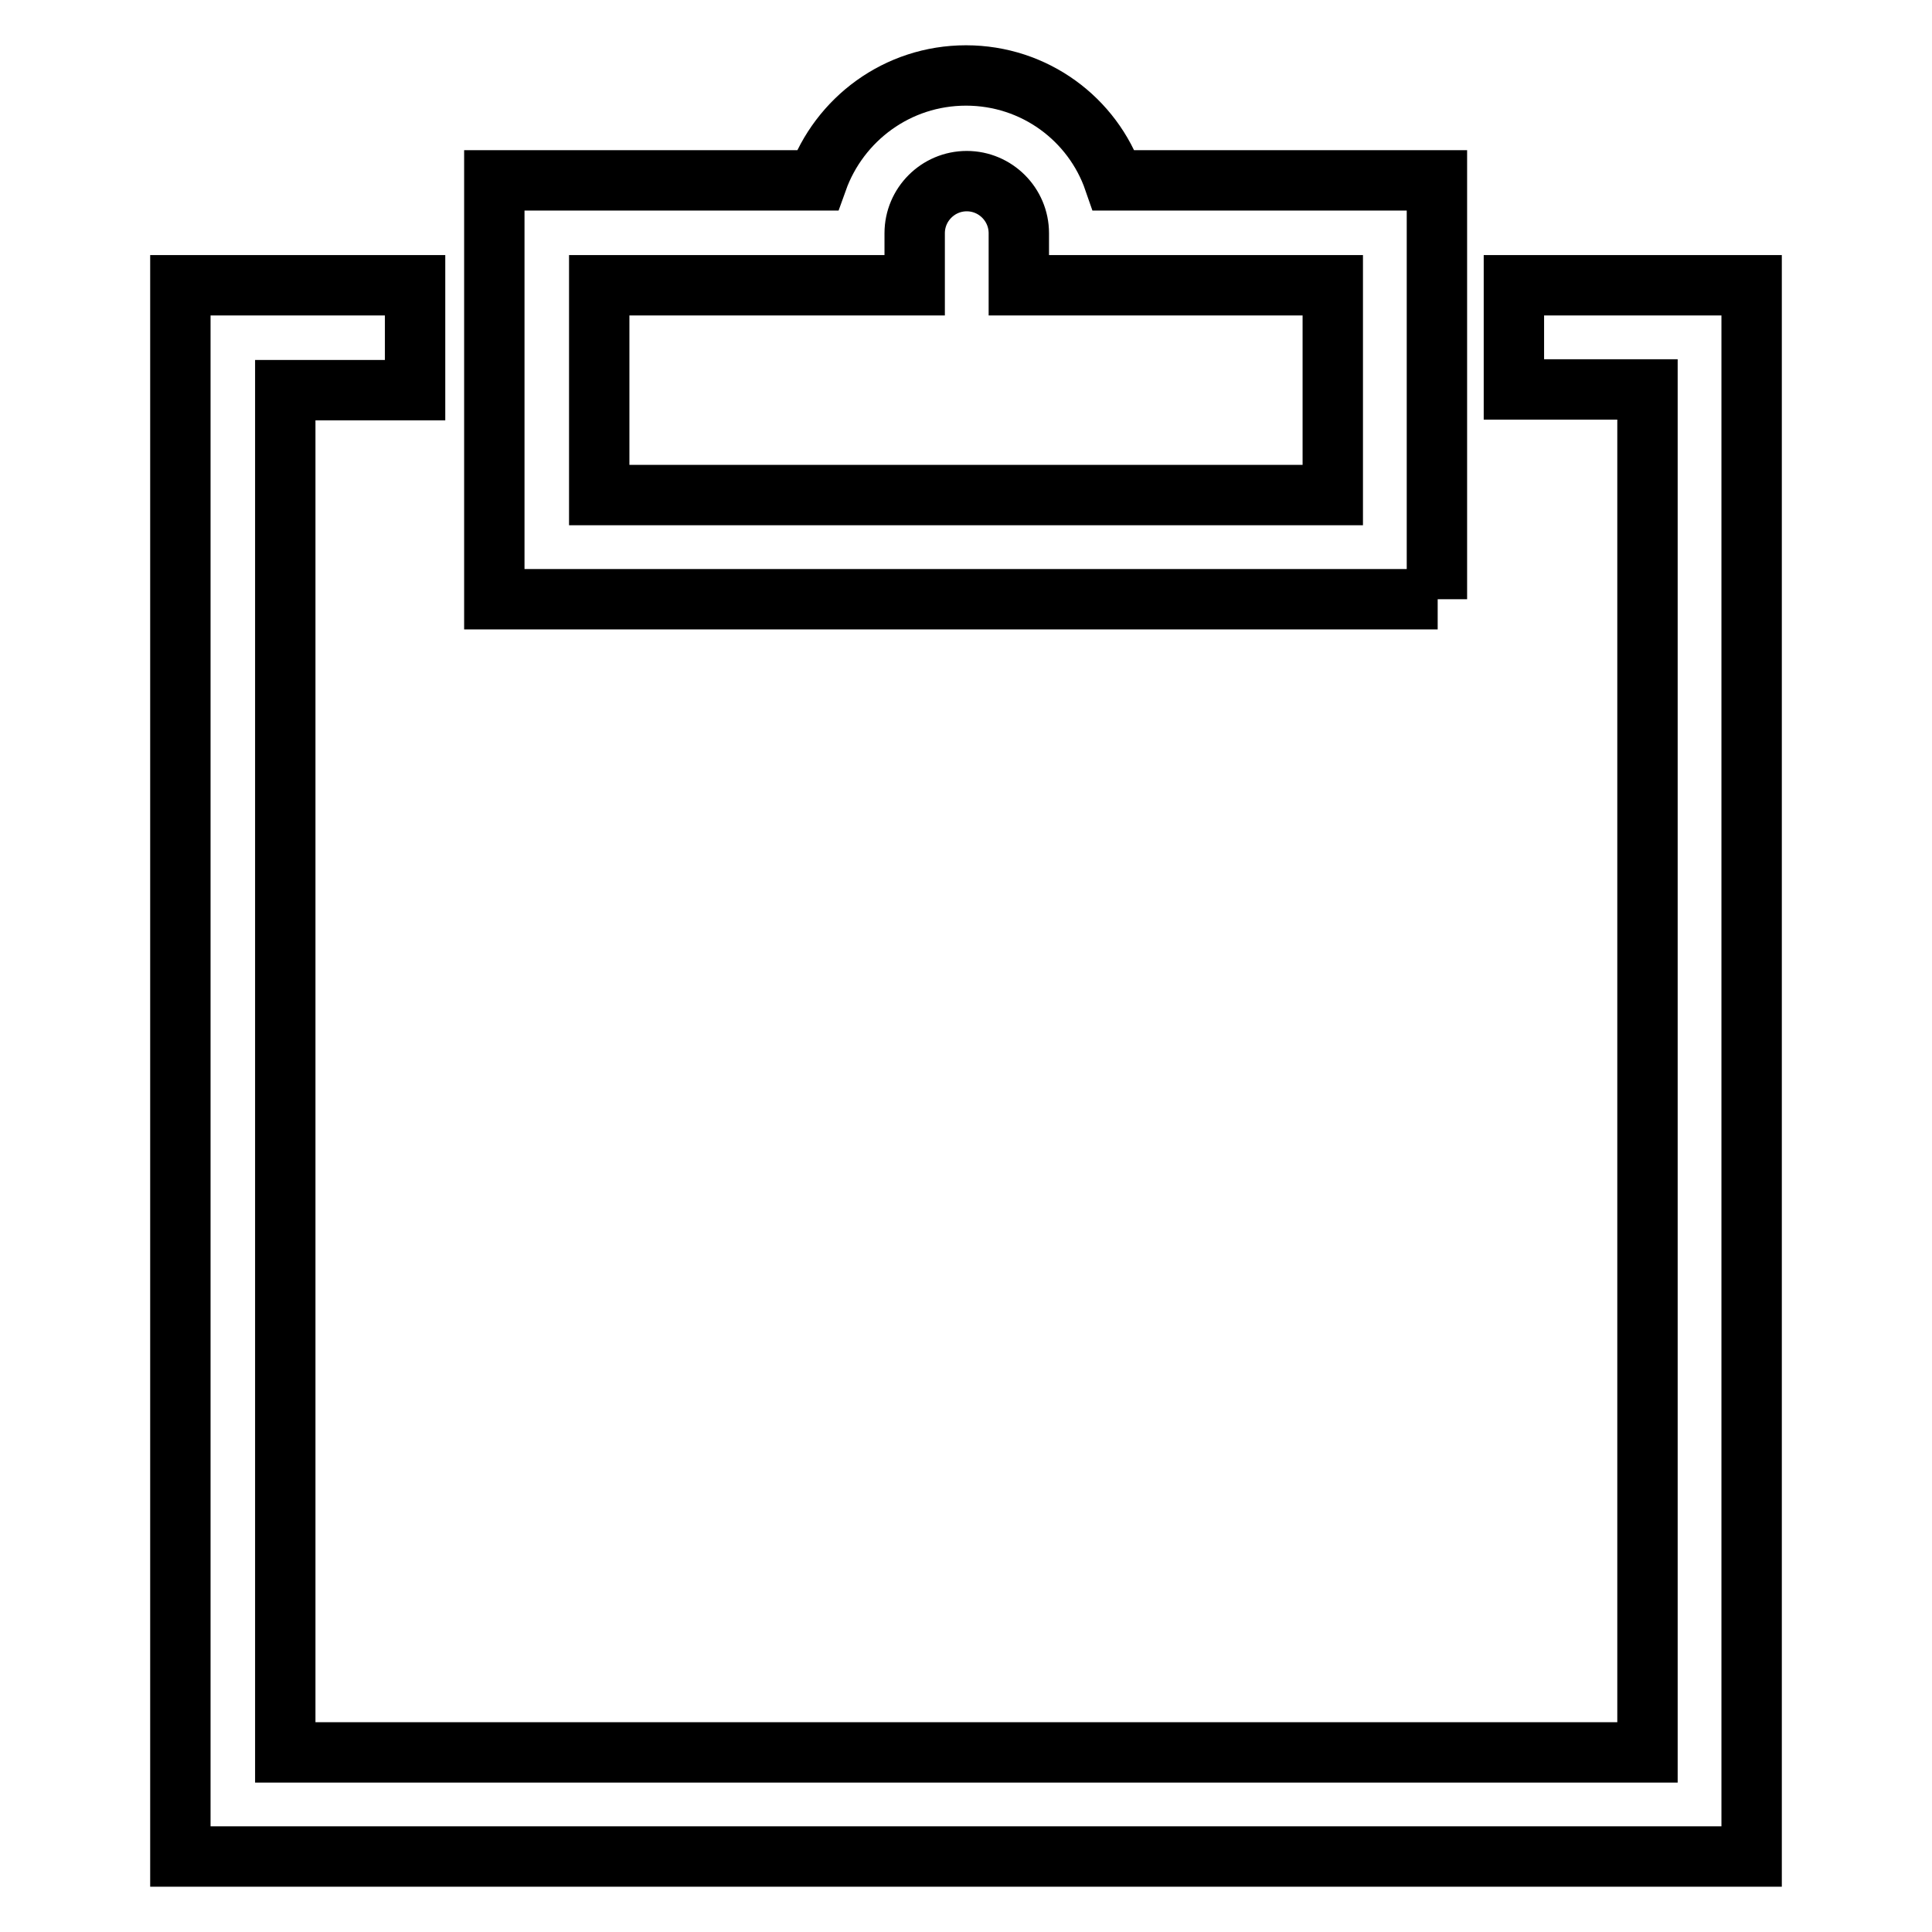<?xml version="1.0" encoding="utf-8"?>
<!-- Svg Vector Icons : http://www.onlinewebfonts.com/icon -->
<!DOCTYPE svg PUBLIC "-//W3C//DTD SVG 1.1//EN" "http://www.w3.org/Graphics/SVG/1.1/DTD/svg11.dtd">
<svg version="1.1" xmlns="http://www.w3.org/2000/svg" xmlns:xlink="http://www.w3.org/1999/xlink" x="0px" y="0px" viewBox="0 0 256 256" enable-background="new 0 0 256 256" xml:space="preserve">
<g> <path stroke-width="8" fill-opacity="0" stroke="#000000"  d="M232.1,37.8V246H23.9V37.8H55v13.9H37.8v180.5h180.5V51.6h-17.7V37.8H232.1z M190.5,79.4H65.5V23.9h42.8 C111.2,15.8,118.9,10,128,10s16.8,5.8,19.6,13.9h42.8V79.4L190.5,79.4z M176.6,37.8h-41.6v-6.9c0-3.8-3.1-6.9-6.9-6.9 s-6.9,3.1-6.9,6.9v6.9H79.4v27.8h97.2V37.8L176.6,37.8z"/></g>
</svg>
